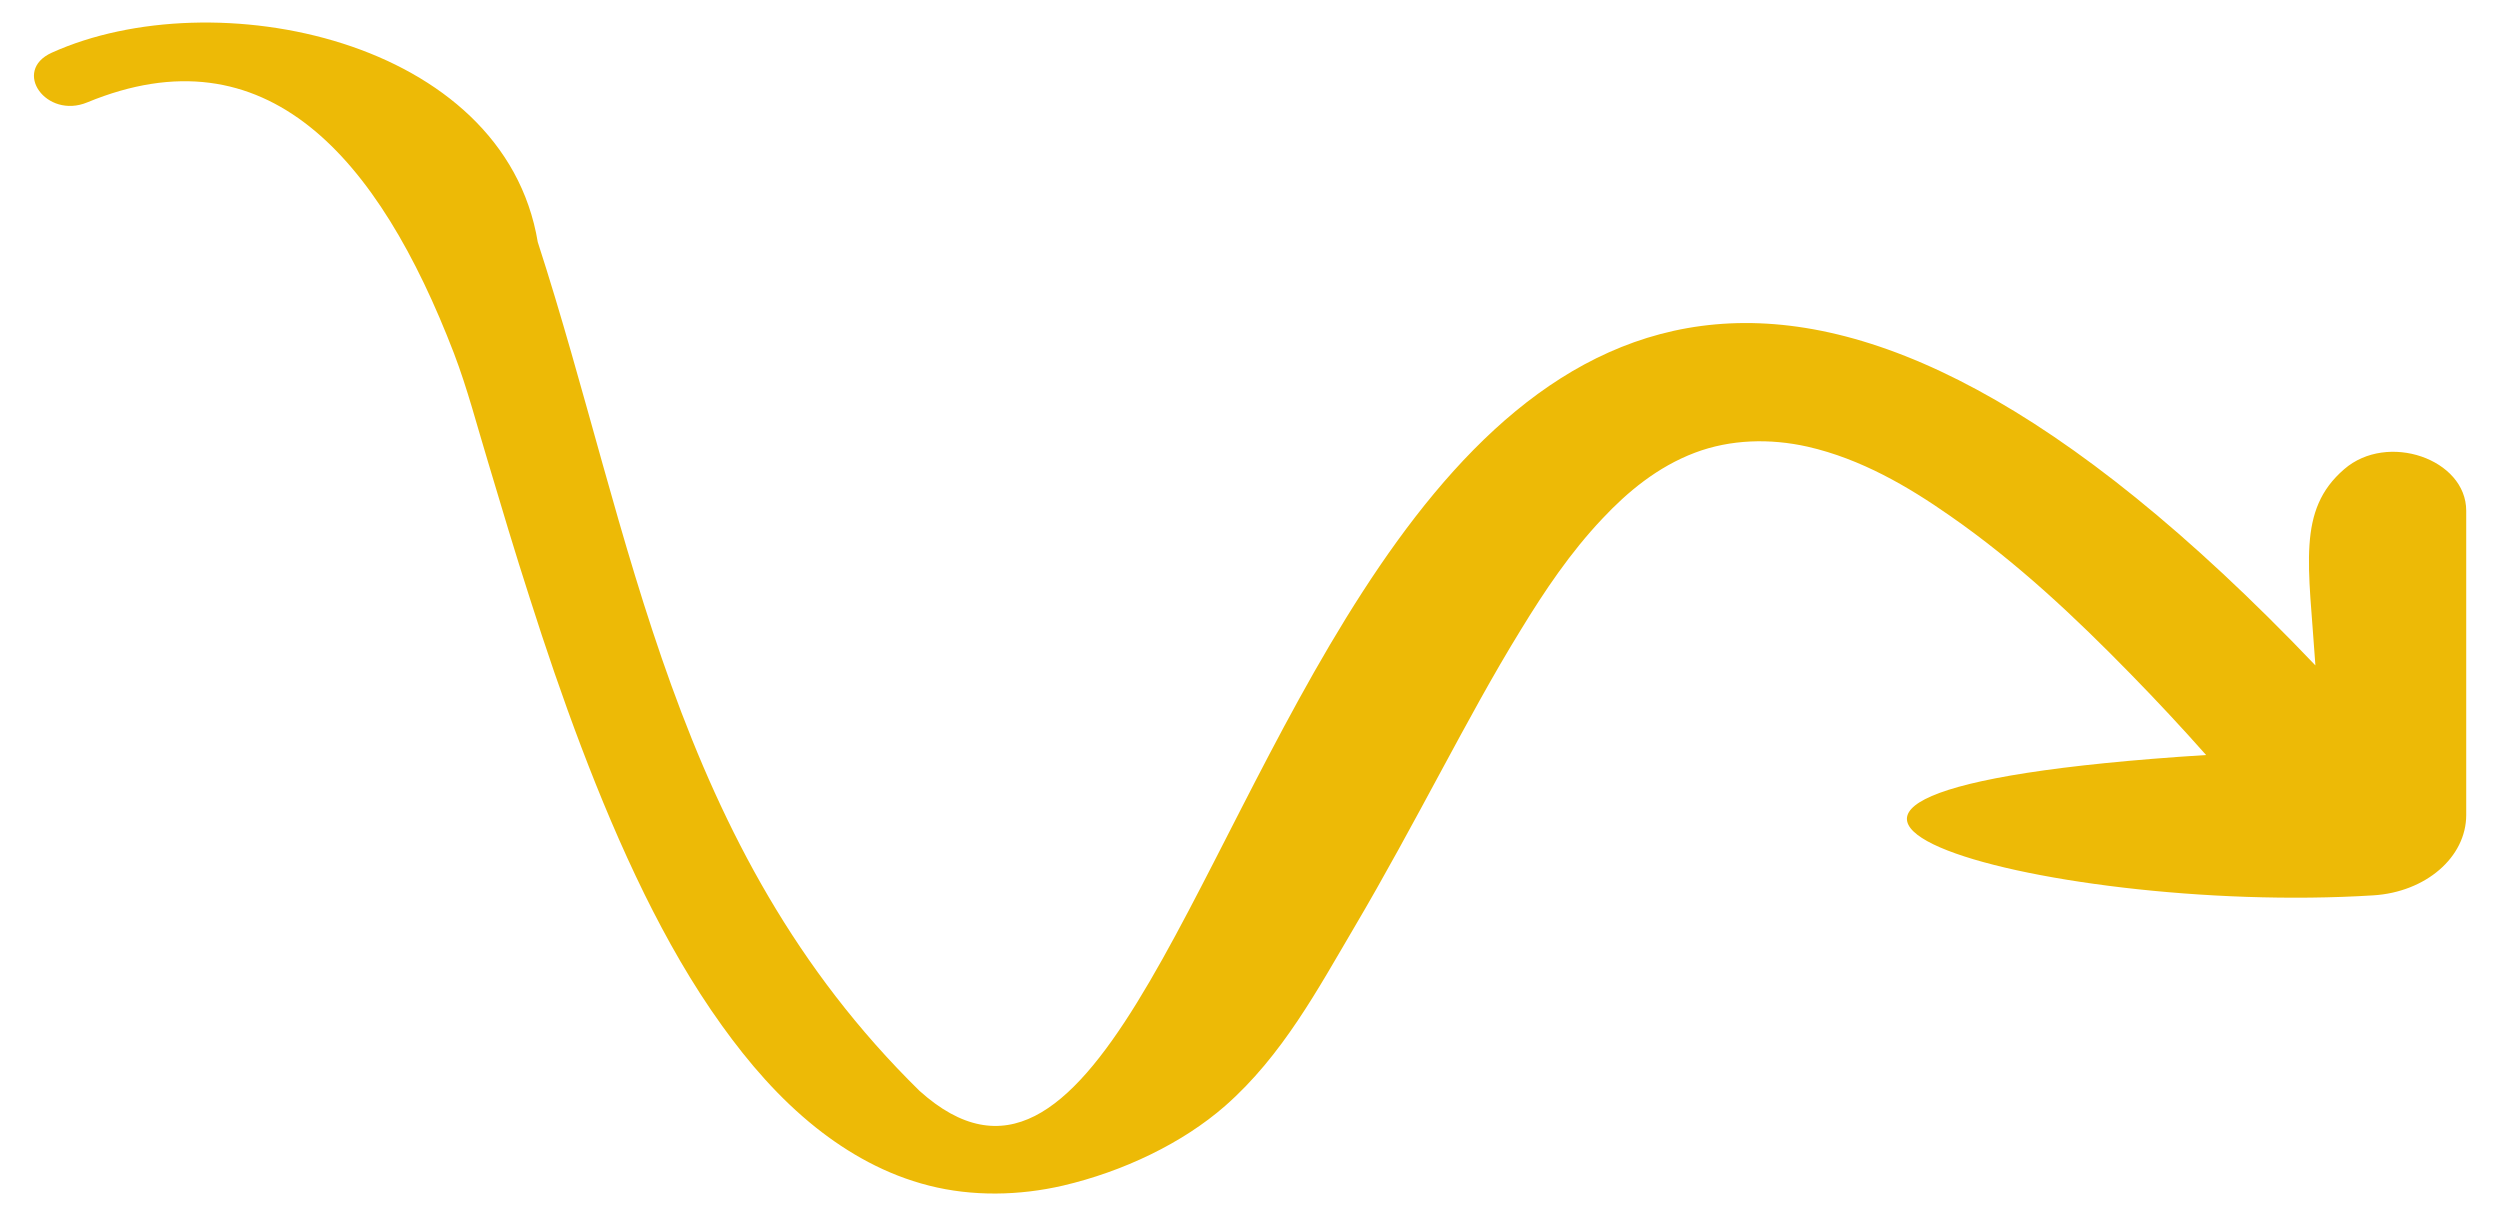 <svg width="37" height="18" viewBox="0 0 37 18" fill="none" xmlns="http://www.w3.org/2000/svg">
<g clip-path="url(#clip0_6466_86)">
<path d="M0.766 0.78C0.171 1.05 0.686 1.767 1.292 1.515C3.941 0.422 5.601 2.321 6.719 5.23C6.92 5.757 7.061 6.305 7.224 6.841C7.424 7.512 7.625 8.185 7.841 8.853C8.076 9.591 8.326 10.326 8.603 11.055C8.88 11.784 9.187 12.519 9.539 13.235C9.869 13.903 10.24 14.561 10.688 15.183C11.078 15.725 11.525 16.249 12.078 16.69C12.552 17.066 13.109 17.385 13.75 17.547C14.39 17.71 15.084 17.697 15.732 17.547C16.622 17.339 17.502 16.919 18.131 16.368C18.98 15.624 19.51 14.629 20.045 13.722C20.496 12.957 20.913 12.182 21.333 11.404C21.712 10.703 22.091 9.998 22.512 9.315C22.86 8.746 23.239 8.179 23.717 7.674C24.085 7.282 24.528 6.911 25.085 6.7C25.612 6.501 26.196 6.486 26.753 6.611C27.545 6.792 28.242 7.202 28.856 7.631C29.857 8.326 30.721 9.144 31.535 9.977C31.918 10.369 32.29 10.767 32.65 11.174C23.74 11.741 30.232 13.56 35.128 13.251C35.901 13.202 36.5 12.687 36.5 12.062C36.5 10.642 36.5 9.184 36.5 7.558C36.5 6.795 35.333 6.388 34.693 6.945C33.991 7.551 34.169 8.36 34.268 9.848C19.207 -5.945 18.612 20.637 13.609 16.145C9.937 12.54 9.369 7.931 7.959 3.583C7.458 0.569 3.165 -0.304 0.766 0.78Z" fill="#EDBA06"/>
</g>
<defs>
<clipPath id="clip0_6466_86">
<rect width="36" height="17.333" fill="white" transform="matrix(1 0 0 -1 0.5 17.667)"/>
</clipPath>
</defs>
</svg>

